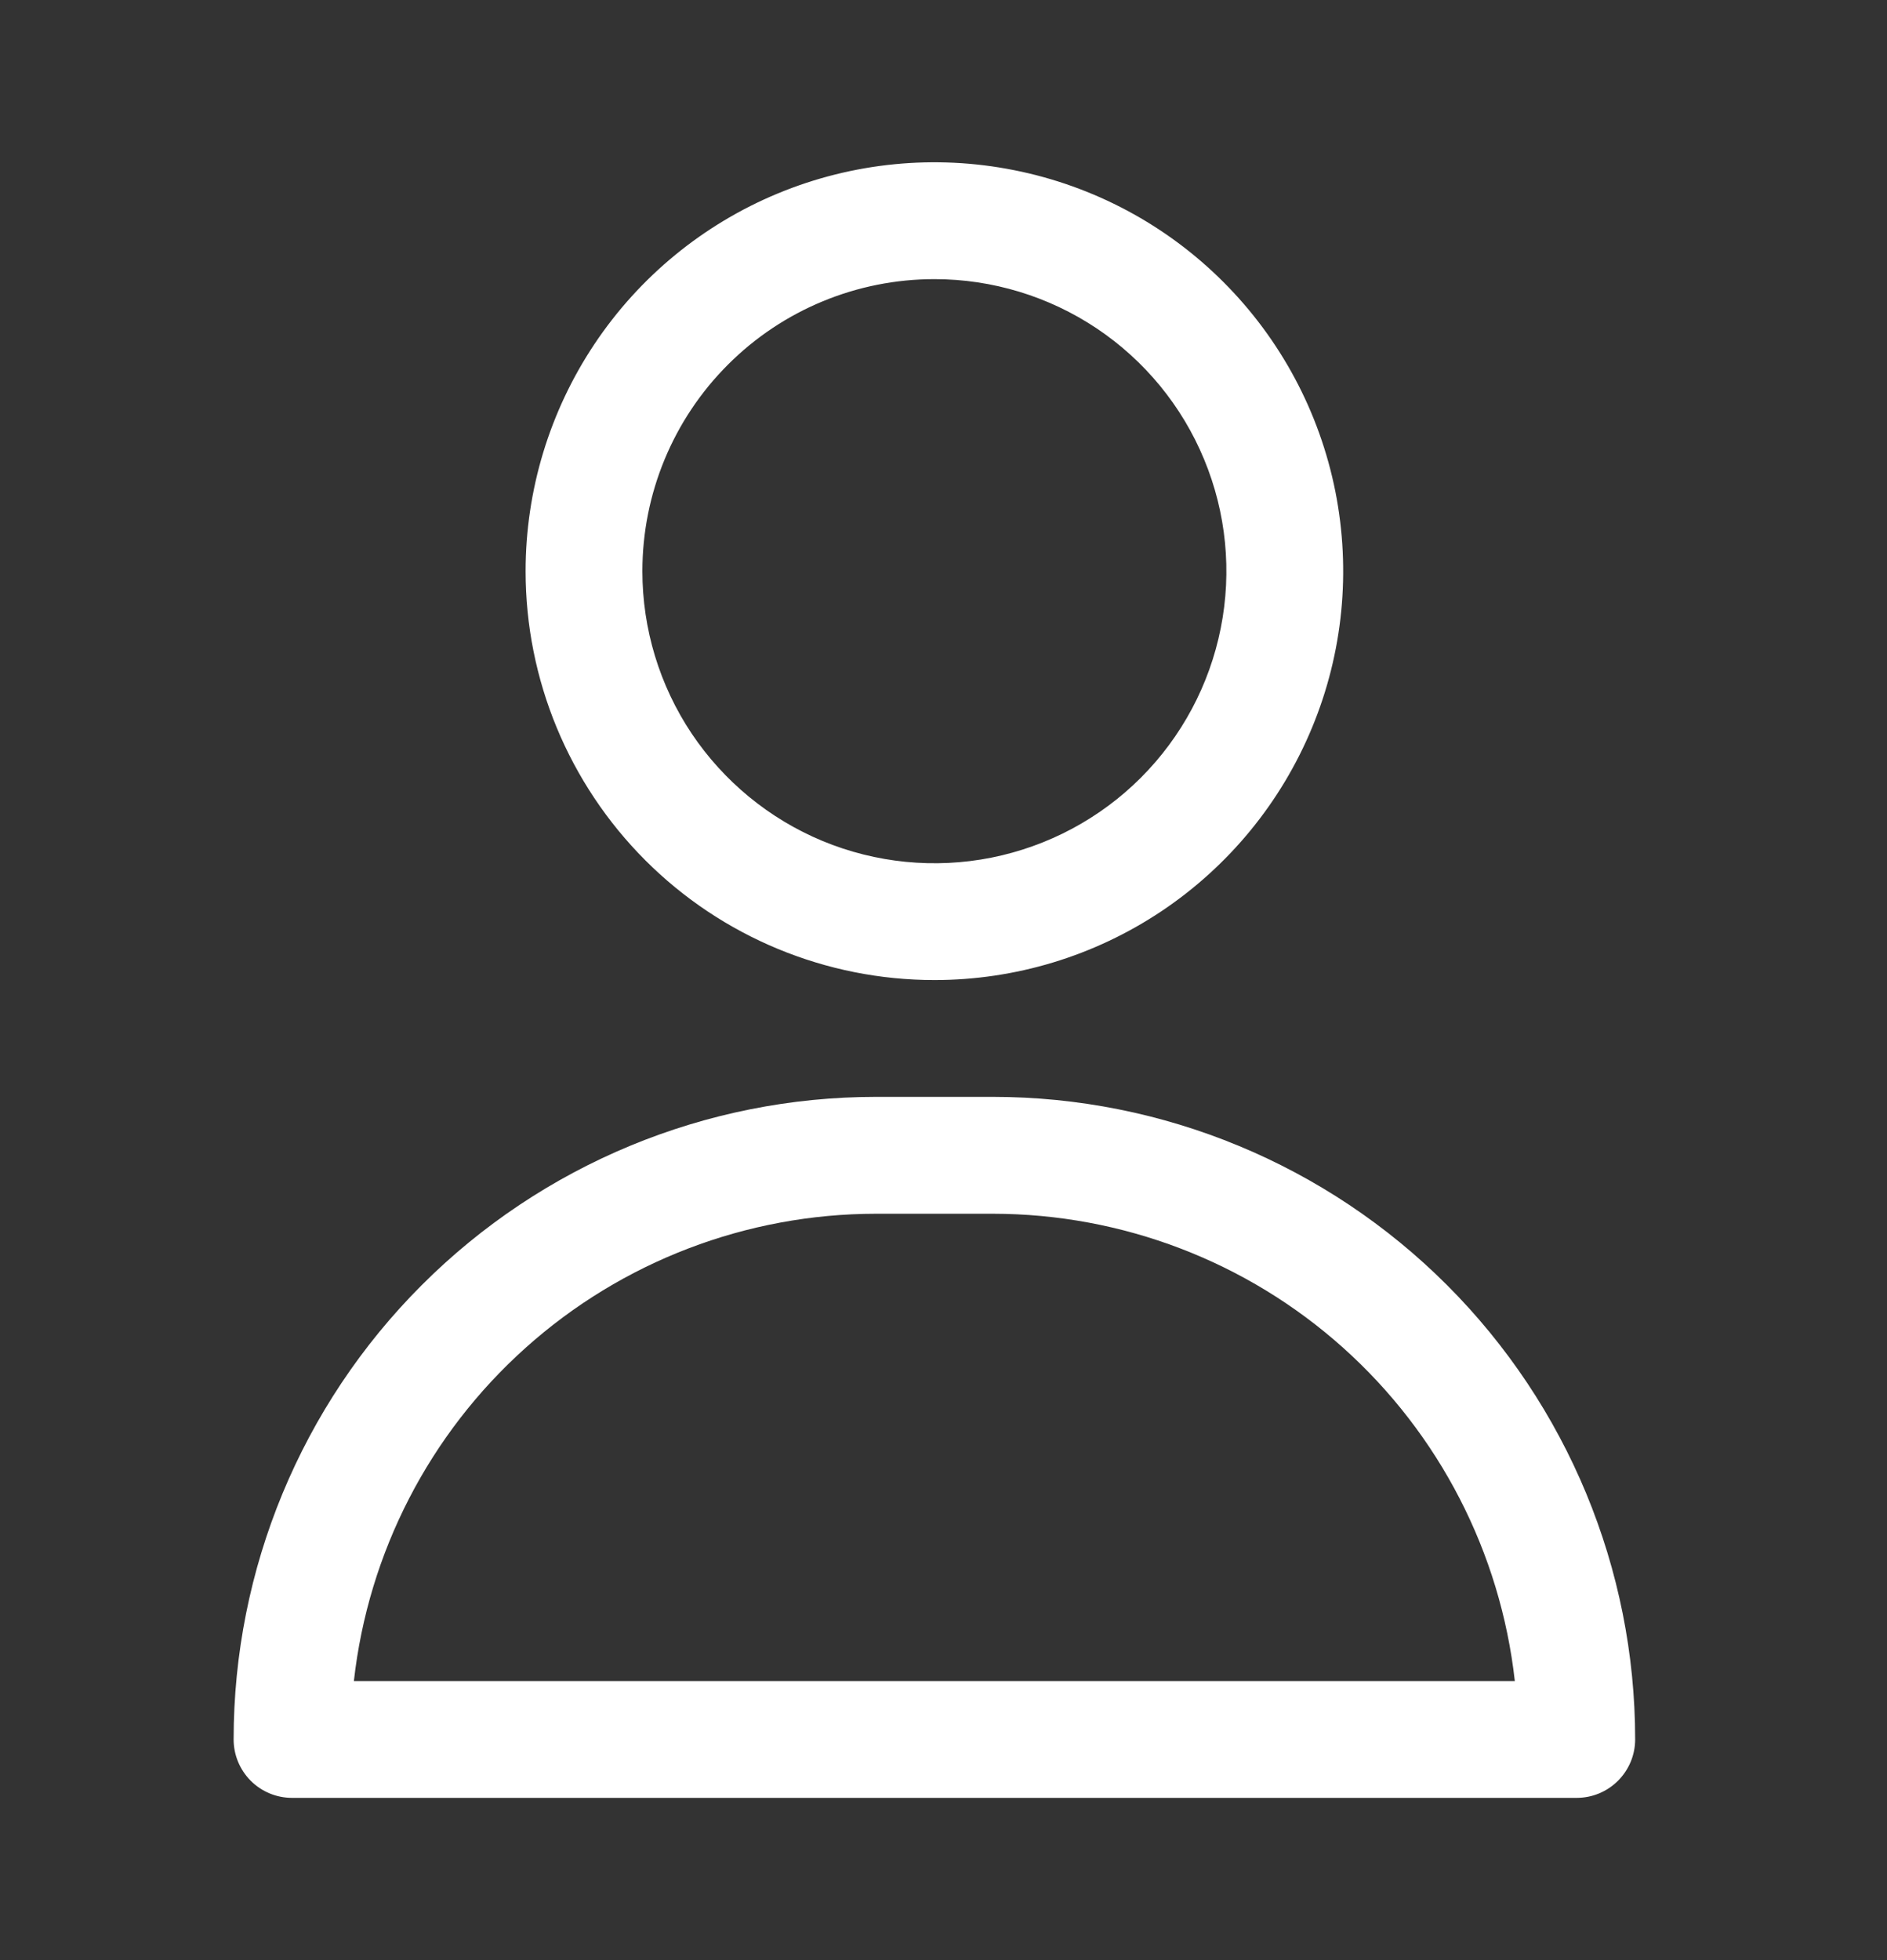 <svg width="26" height="27" viewBox="0 0 26 27" fill="none" xmlns="http://www.w3.org/2000/svg">
<rect x="0" y="0" width="26" height="27" fill="#333333" stroke="none"/>
<path d="M12.875 13.5C13.989 13.5 15.078 13.17 16.004 12.551C16.93 11.932 17.652 11.052 18.078 10.023C18.505 8.994 18.616 7.862 18.399 6.769C18.181 5.676 17.645 4.673 16.857 3.885C16.07 3.097 15.066 2.561 13.973 2.344C12.881 2.126 11.748 2.238 10.719 2.664C9.69 3.09 8.81 3.812 8.191 4.739C7.573 5.665 7.242 6.754 7.242 7.868C7.242 9.362 7.836 10.794 8.892 11.851C9.948 12.907 11.381 13.5 12.875 13.5ZM12.875 3.845C13.67 3.845 14.448 4.081 15.11 4.523C15.771 4.965 16.287 5.593 16.591 6.328C16.896 7.063 16.976 7.872 16.82 8.653C16.665 9.433 16.282 10.15 15.719 10.713C15.157 11.275 14.44 11.658 13.659 11.814C12.879 11.969 12.07 11.889 11.335 11.585C10.6 11.28 9.972 10.764 9.529 10.103C9.087 9.441 8.851 8.663 8.851 7.868C8.851 6.801 9.275 5.777 10.03 5.023C10.784 4.268 11.808 3.845 12.875 3.845Z" fill="white"/>
<path d="M13.679 15.109H12.07C9.722 15.109 7.471 16.042 5.811 17.702C4.151 19.362 3.219 21.613 3.219 23.96C3.219 24.174 3.304 24.378 3.454 24.529C3.605 24.68 3.81 24.765 4.023 24.765H21.725C21.939 24.765 22.143 24.68 22.294 24.529C22.445 24.378 22.53 24.174 22.53 23.96C22.53 21.613 21.597 19.362 19.938 17.702C18.278 16.042 16.026 15.109 13.679 15.109ZM4.876 23.156C5.074 21.386 5.917 19.751 7.244 18.564C8.571 17.376 10.289 16.72 12.07 16.719H13.679C15.46 16.72 17.178 17.376 18.505 18.564C19.831 19.751 20.674 21.386 20.872 23.156H4.876Z" fill="white"/>
</svg>
